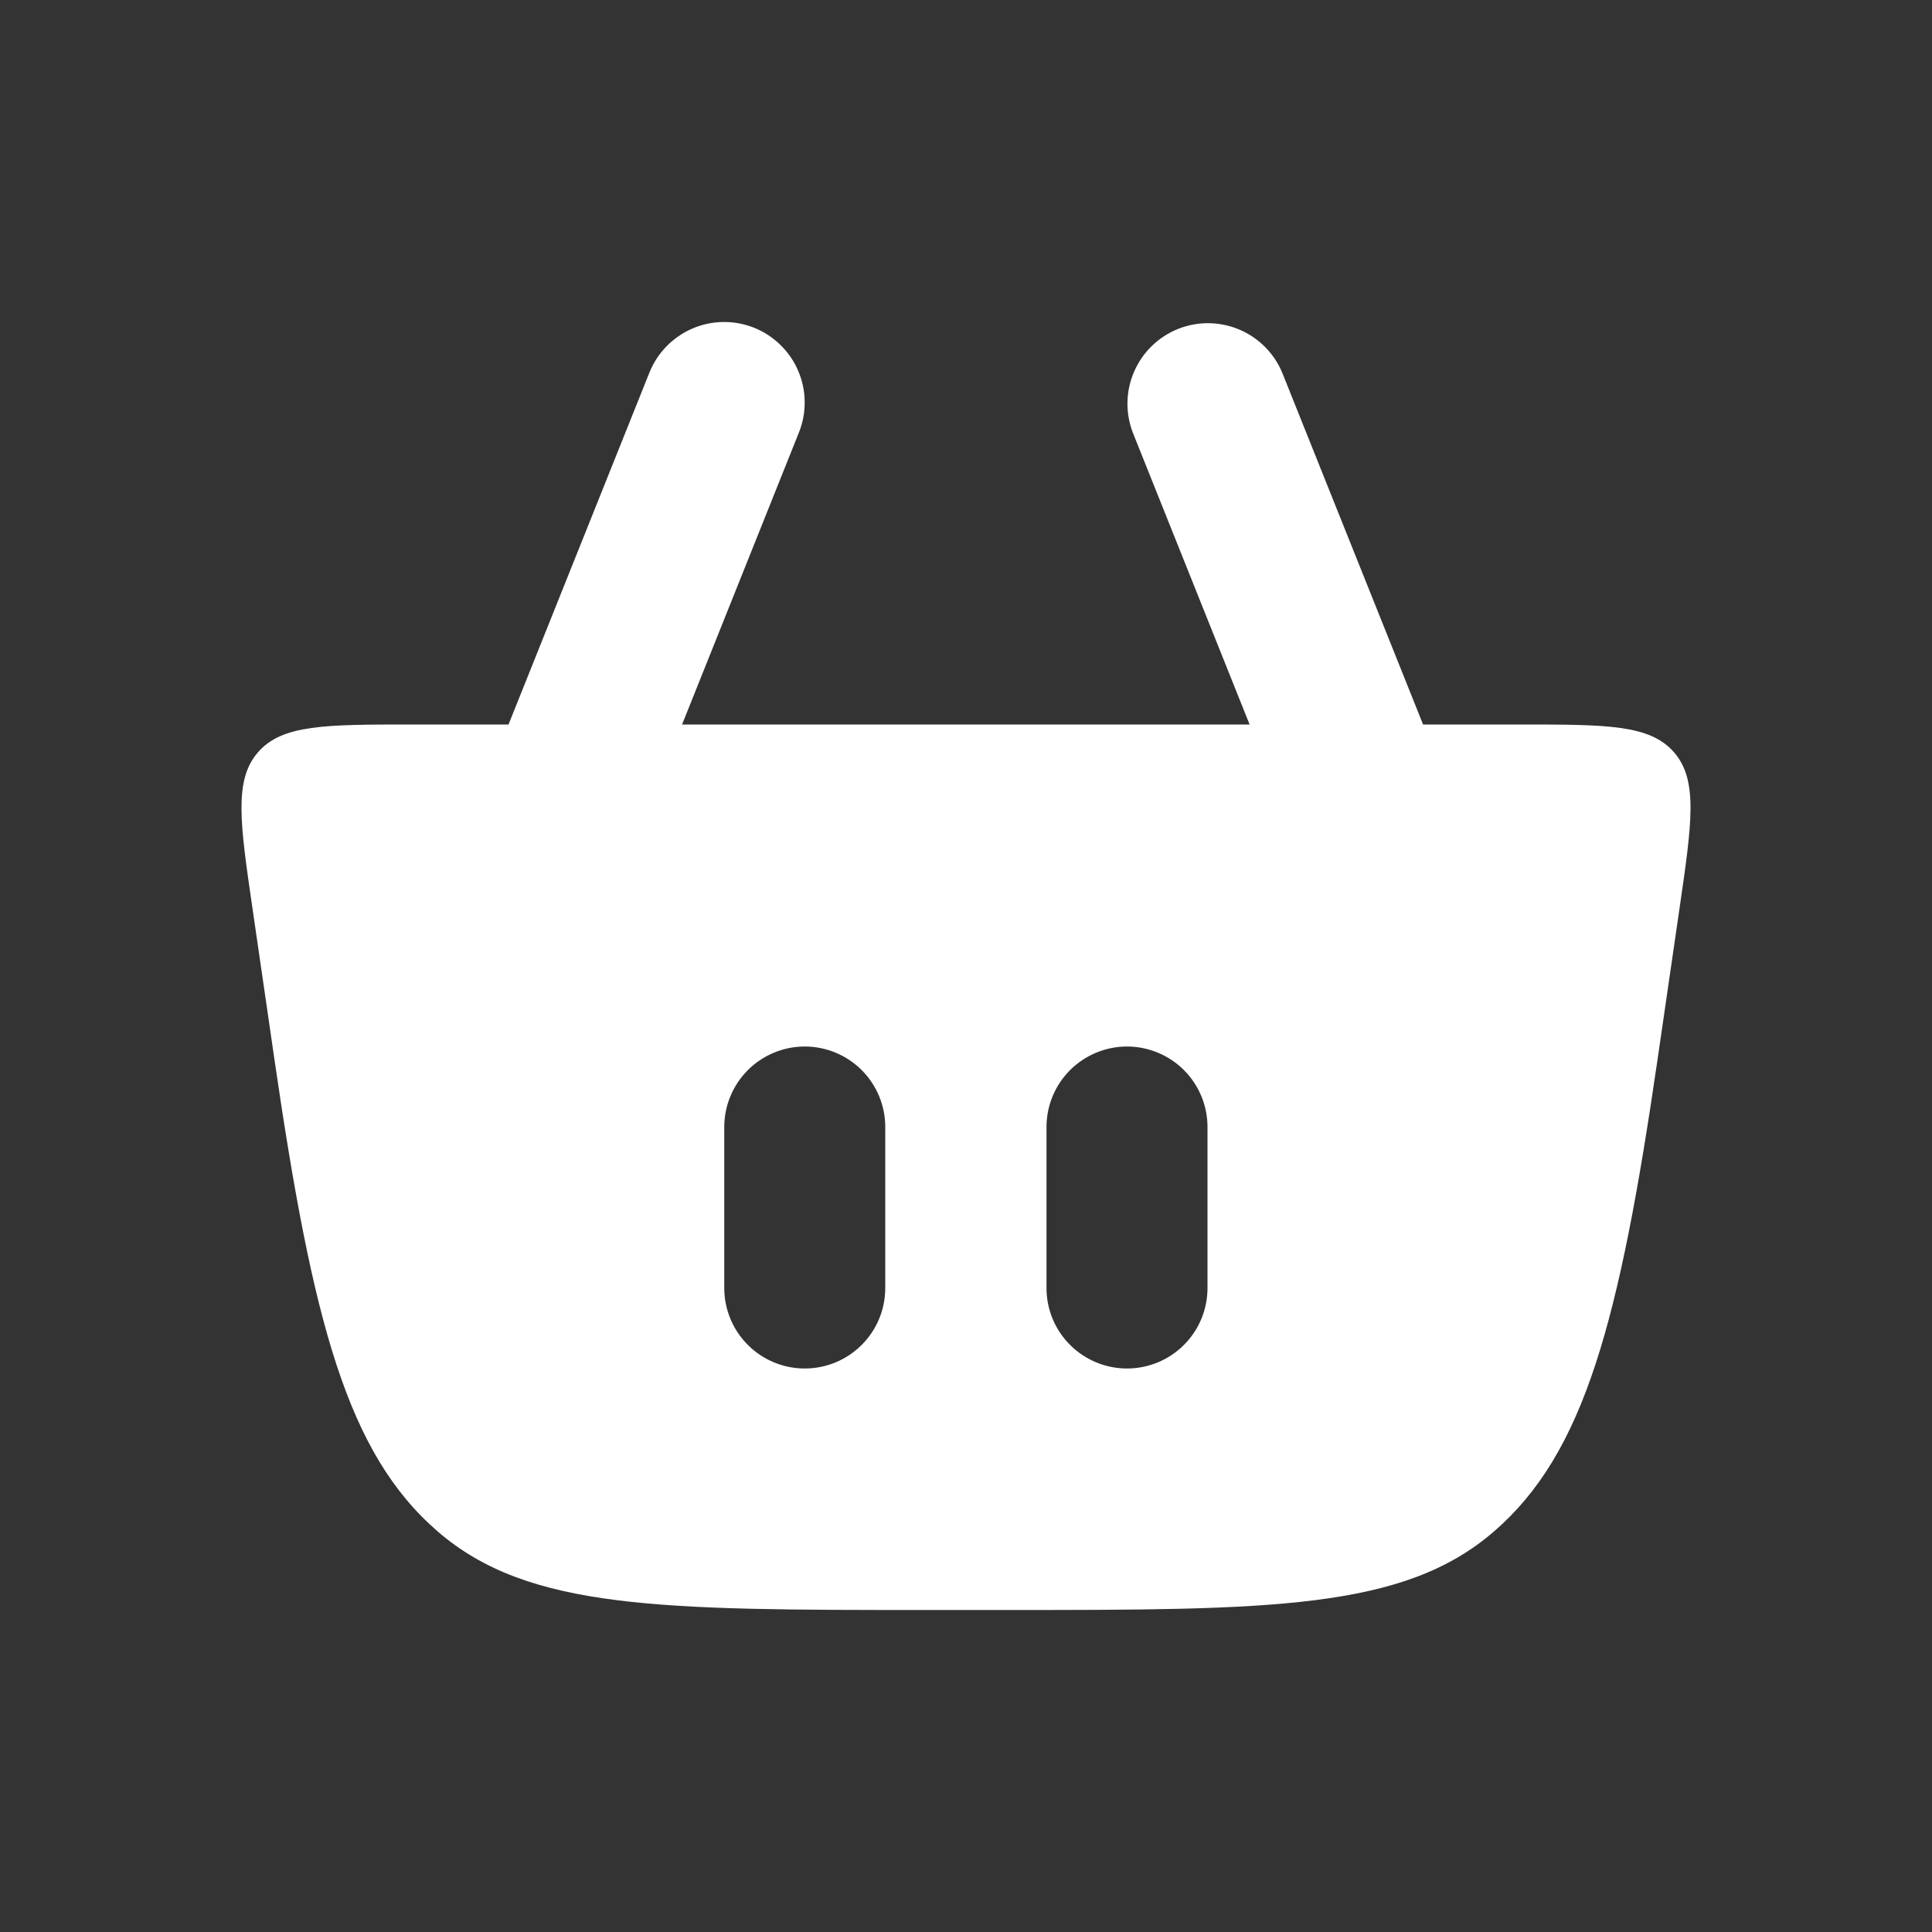 <?xml version="1.0" encoding="UTF-8"?> <svg xmlns="http://www.w3.org/2000/svg" width="24" height="24" viewBox="0 0 24 24" fill="none"><rect x="0" y="0" width="24" height="24" fill="#333333" stroke="none"/><path d="M9.925 5.371C9.974 5.249 9.998 5.119 9.996 4.988C9.995 4.856 9.967 4.726 9.915 4.606C9.864 4.485 9.788 4.376 9.694 4.284C9.6 4.192 9.489 4.12 9.367 4.071C9.245 4.023 9.115 3.998 8.983 4C8.852 4.002 8.722 4.029 8.602 4.081C8.481 4.133 8.372 4.208 8.28 4.302C8.188 4.396 8.116 4.507 8.067 4.629L6.317 9H5.117C4.041 9 3.503 9 3.204 9.346C2.904 9.692 2.982 10.224 3.137 11.288L3.408 13.152C3.883 16.417 4.31 18.05 5.438 19.025C6.566 20 8.216 20 11.518 20H12.478C15.78 20 17.431 20 18.558 19.025C19.686 18.05 20.117 16.417 20.592 13.152L20.863 11.288C21.018 10.224 21.096 9.692 20.796 9.346C20.496 9 19.96 9 18.883 9H17.678L15.928 4.629C15.827 4.387 15.634 4.194 15.393 4.093C15.15 3.991 14.878 3.989 14.634 4.086C14.391 4.184 14.195 4.373 14.09 4.613C13.984 4.854 13.978 5.126 14.071 5.371L15.523 9H8.473L9.925 5.371ZM10.997 14V16C10.997 16.266 10.892 16.52 10.704 16.707C10.517 16.895 10.262 17 9.997 17C9.732 17 9.478 16.895 9.29 16.707C9.103 16.52 8.997 16.266 8.997 16V14C8.997 13.735 9.103 13.481 9.29 13.293C9.478 13.106 9.732 13 9.997 13C10.262 13 10.517 13.106 10.704 13.293C10.892 13.481 10.997 13.735 10.997 14ZM14 13C14.265 13 14.52 13.106 14.707 13.293C14.895 13.481 15 13.735 15 14V16C15 16.266 14.895 16.52 14.707 16.707C14.52 16.895 14.265 17 14 17C13.735 17 13.481 16.895 13.293 16.707C13.105 16.52 13 16.266 13 16V14C13 13.735 13.105 13.481 13.293 13.293C13.481 13.106 13.735 13 14 13Z" fill="white"></path></svg> 
